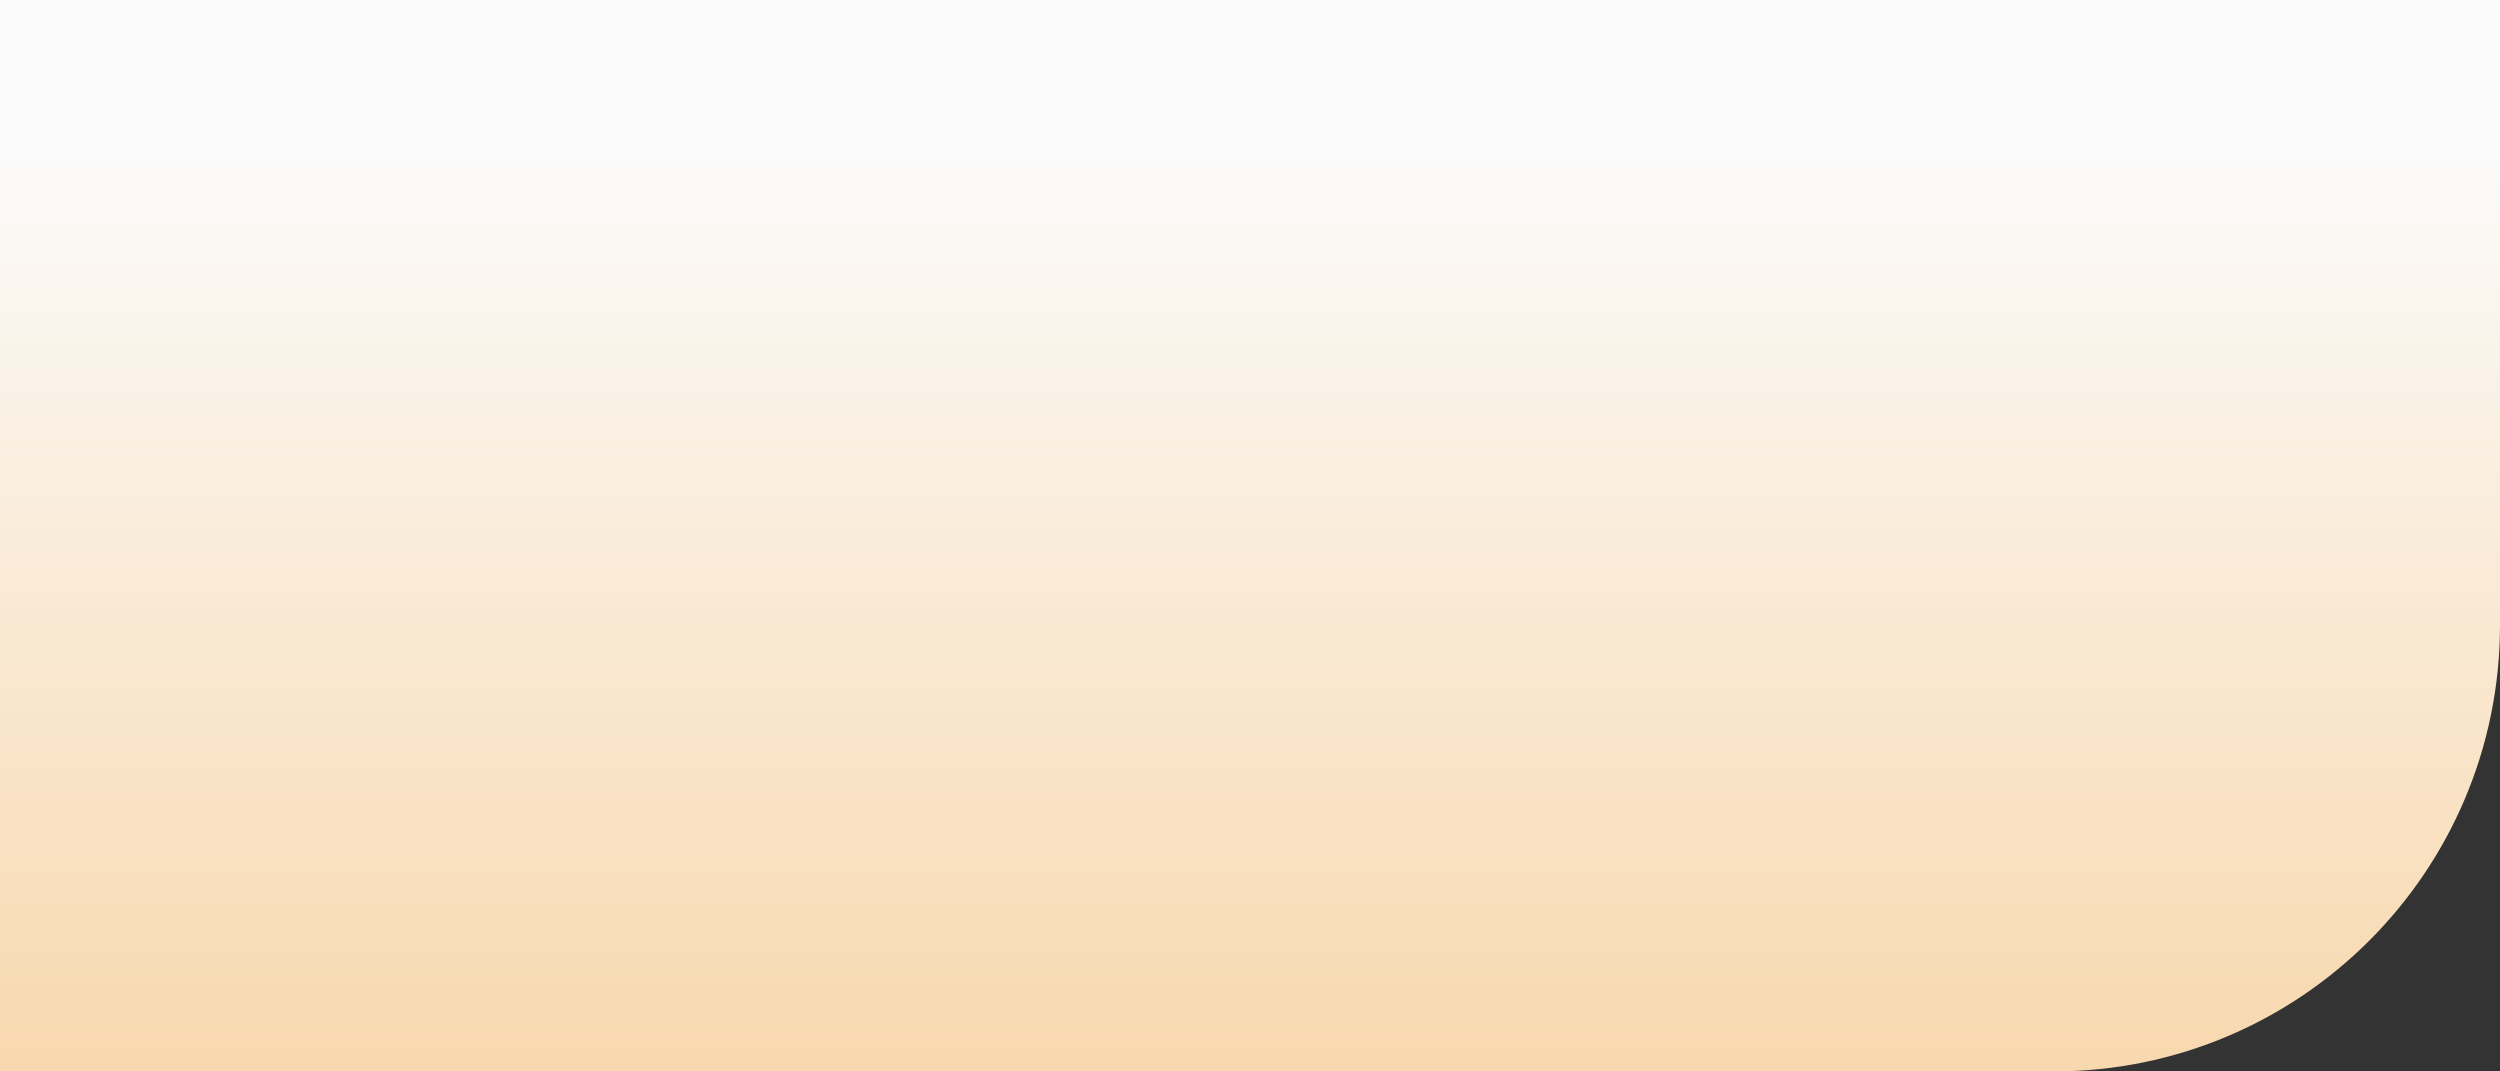 <?xml version="1.0" encoding="UTF-8"?> <svg xmlns="http://www.w3.org/2000/svg" width="280" height="120" viewBox="0 0 280 120" fill="none"><rect x="0" y="0" width="280" height="120" fill="#333333" stroke="none"/> <path d="M0 0H280V70C280 97.614 257.614 120 230 120H0V0Z" fill="url(#paint0_linear_1_568)"></path> <defs> <linearGradient id="paint0_linear_1_568" x1="140" y1="0" x2="140" y2="120" gradientUnits="userSpaceOnUse"> <stop offset="0.135" stop-color="#FBFBFB"></stop> <stop offset="1" stop-color="#F8D8AE"></stop> </linearGradient> </defs> </svg> 